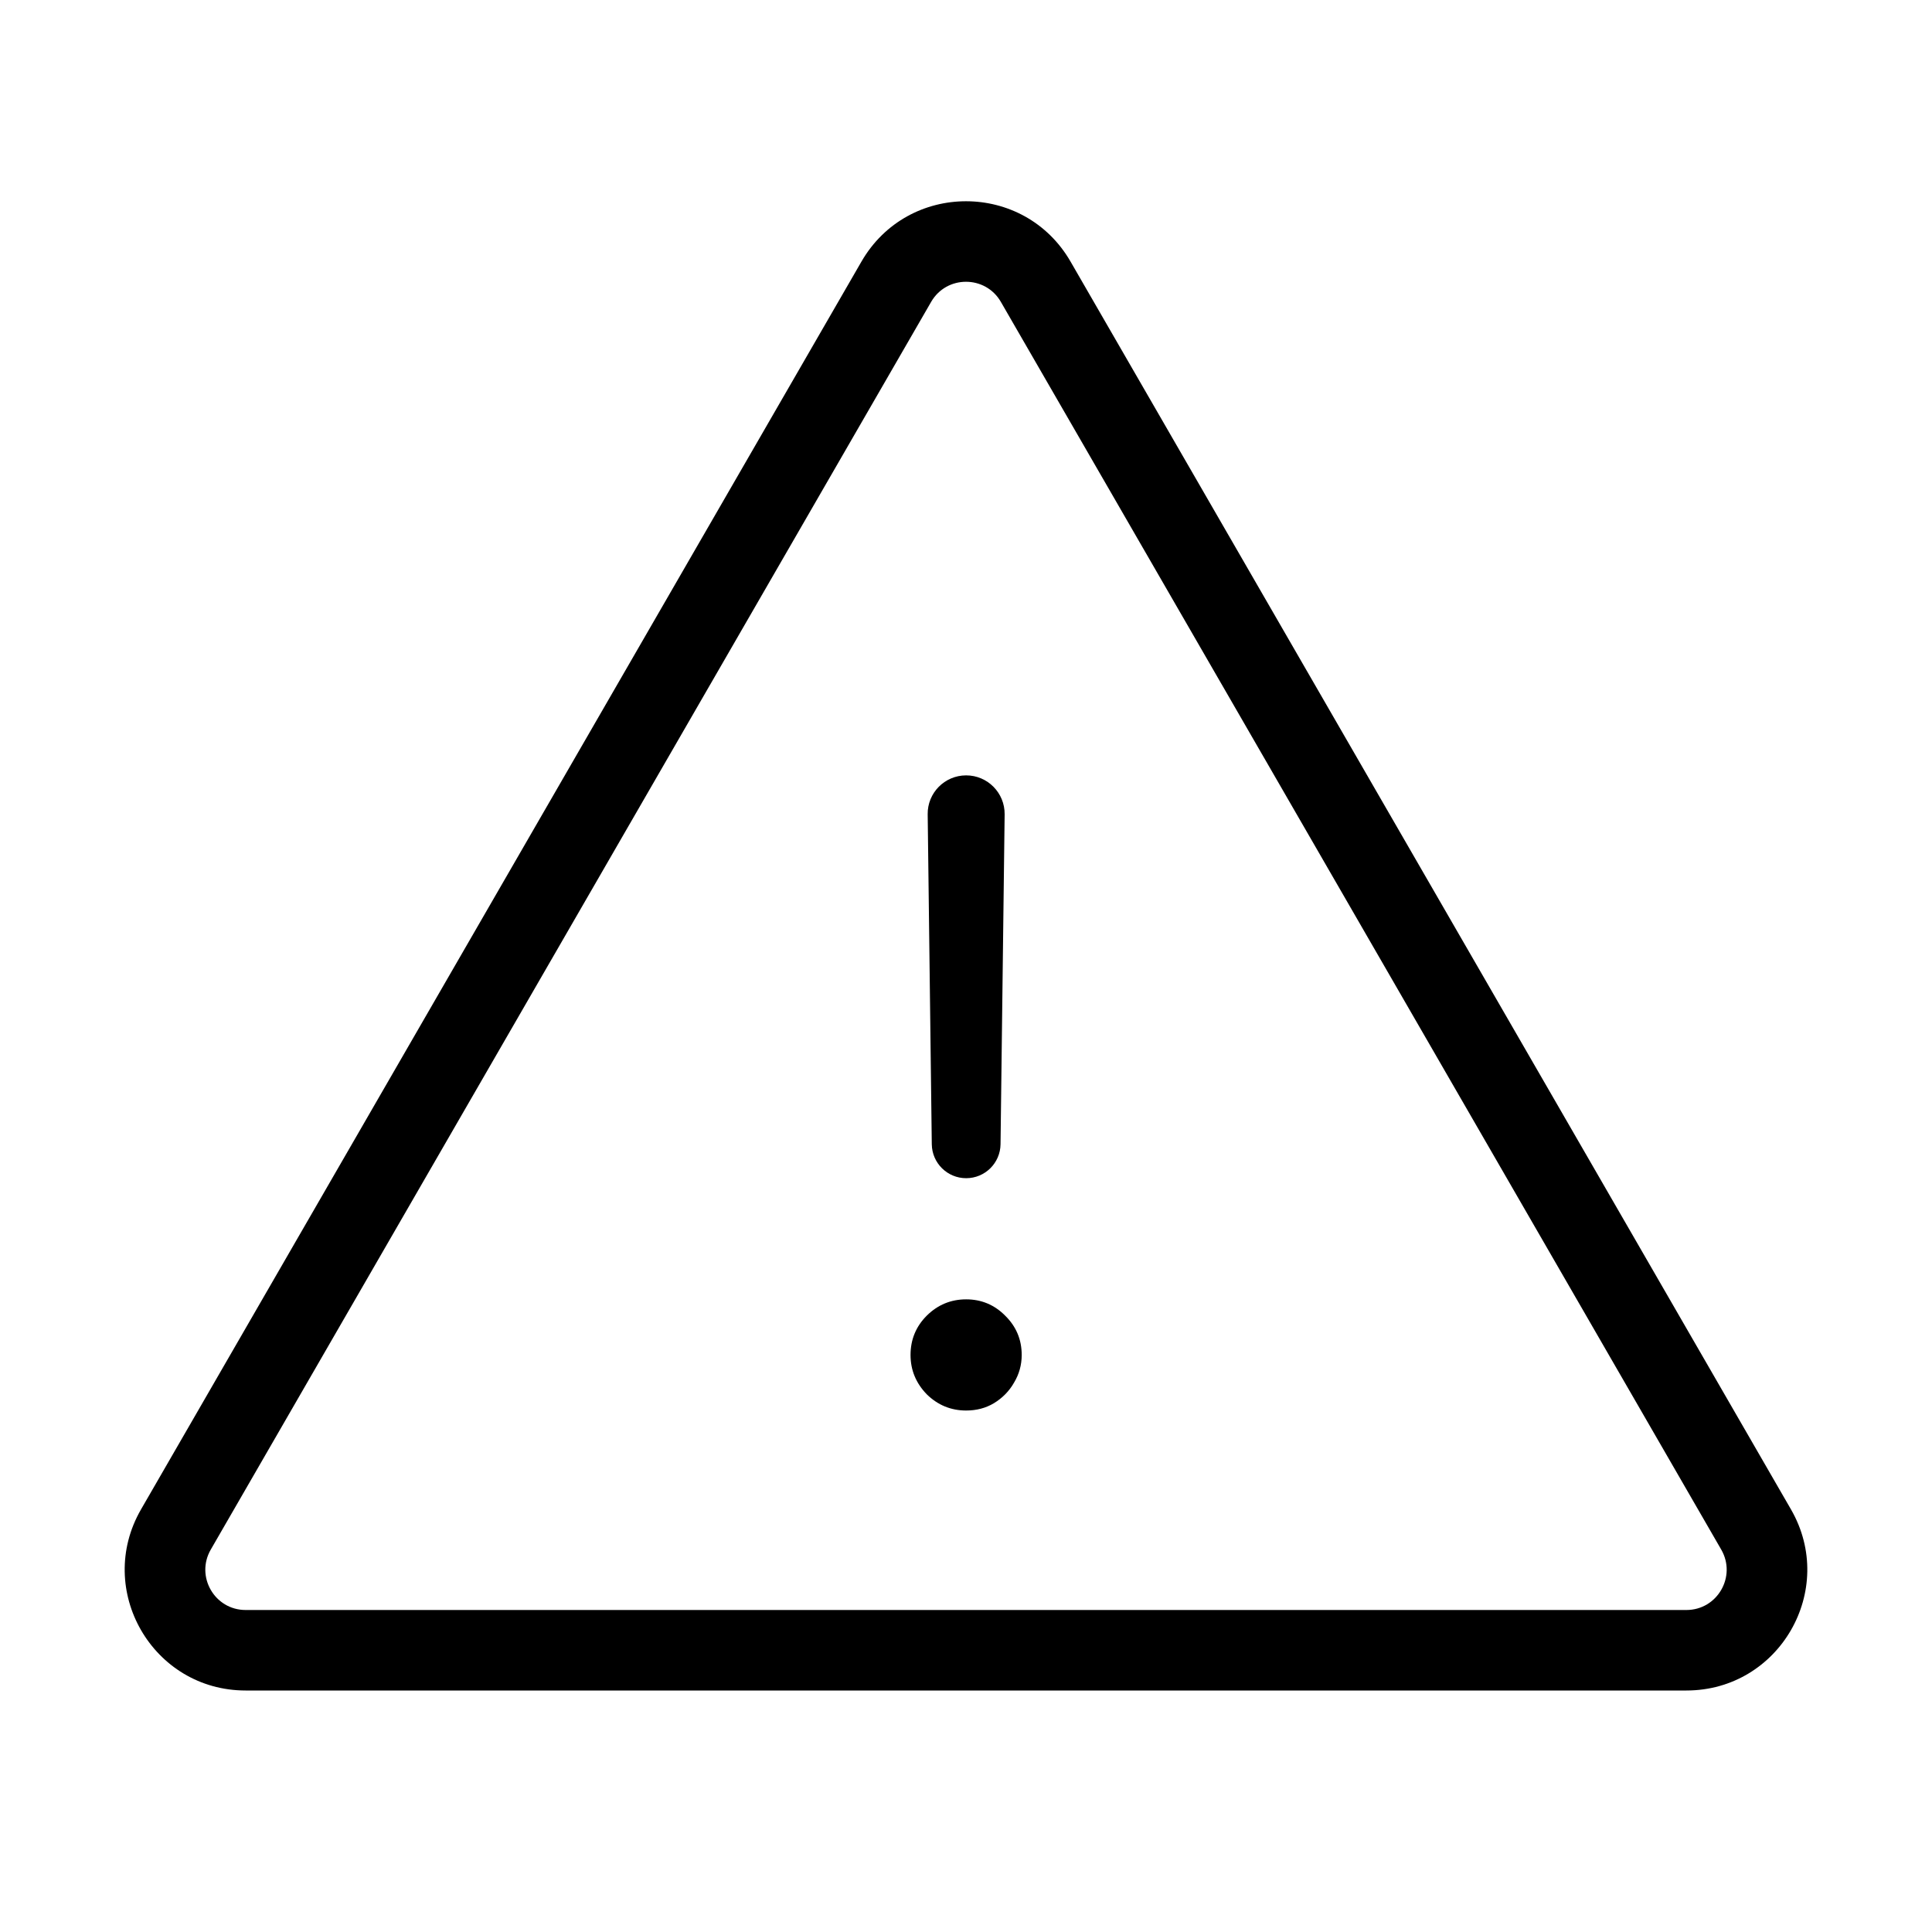 <svg xmlns="http://www.w3.org/2000/svg" width="24" height="24" viewBox="0 0 24 24" fill="none"><path d="M12.48 10.116C12.483 9.85 12.268 9.632 12.002 9.632C11.735 9.632 11.52 9.85 11.524 10.116L11.575 14.214C11.578 14.448 11.768 14.636 12.002 14.636C12.236 14.636 12.426 14.448 12.429 14.214L12.48 10.116Z" fill="black"></path><path d="M11.513 17.321C11.65 17.455 11.813 17.522 12.002 17.522C12.13 17.522 12.245 17.492 12.347 17.431C12.452 17.367 12.536 17.282 12.596 17.177C12.66 17.071 12.692 16.956 12.692 16.832C12.692 16.64 12.623 16.477 12.486 16.343C12.352 16.208 12.19 16.141 12.002 16.141C11.813 16.141 11.65 16.208 11.513 16.343C11.379 16.477 11.311 16.64 11.311 16.832C11.311 17.02 11.379 17.183 11.513 17.321Z" fill="black"></path><path fill-rule="evenodd" clip-rule="evenodd" d="M10.701 3.25C11.278 2.25 12.722 2.25 13.299 3.25L22.248 18.75C22.825 19.75 22.104 21 20.949 21H3.051C1.896 21 1.175 19.75 1.752 18.75L10.701 3.25ZM11.567 3.75L2.618 19.25C2.426 19.583 2.666 20 3.051 20H20.949C21.334 20 21.574 19.583 21.382 19.25L12.433 3.75C12.241 3.417 11.759 3.417 11.567 3.75Z" fill="black"></path></svg>